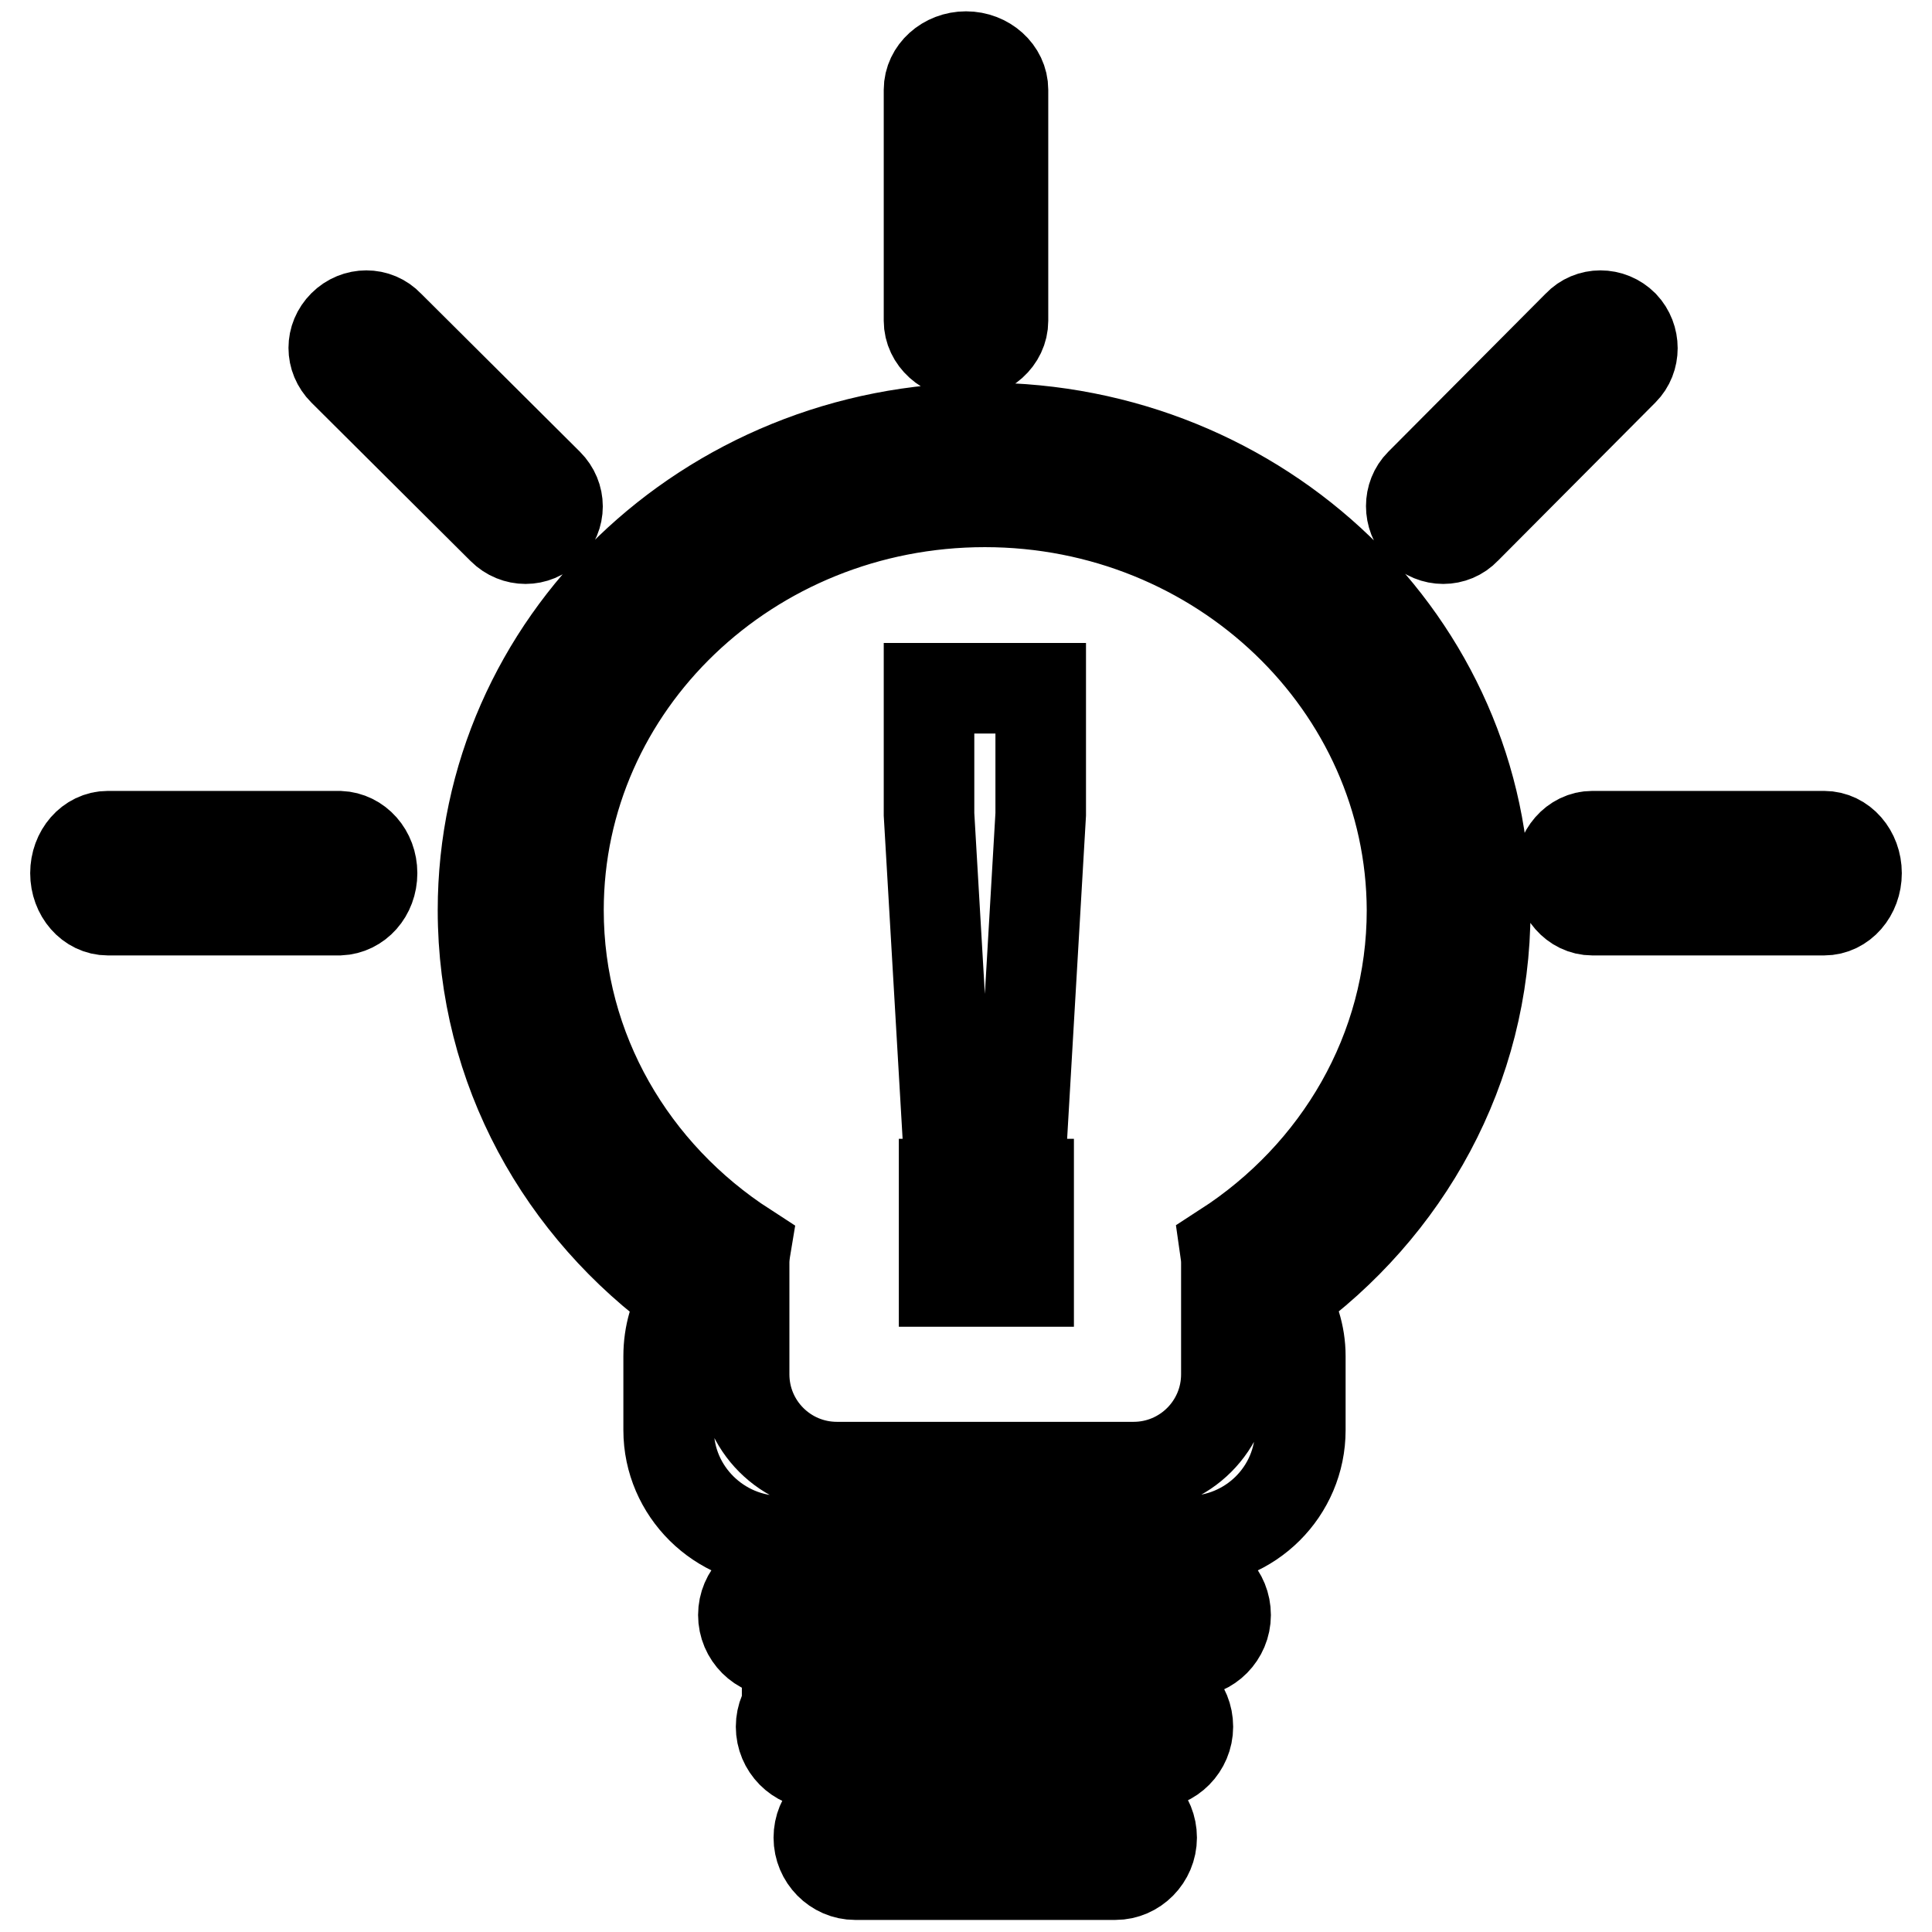 <?xml version="1.0" encoding="utf-8"?>
<!-- Svg Vector Icons : http://www.onlinewebfonts.com/icon -->
<!DOCTYPE svg PUBLIC "-//W3C//DTD SVG 1.1//EN" "http://www.w3.org/Graphics/SVG/1.1/DTD/svg11.dtd">
<svg version="1.1" xmlns="http://www.w3.org/2000/svg" xmlns:xlink="http://www.w3.org/1999/xlink" x="0px" y="0px" viewBox="0 0 256 256" enable-background="new 0 0 256 256" xml:space="preserve">
<g> <path stroke-width="12" fill-opacity="0" stroke="#000000"  d="M241.7,120.6L241.7,120.6l-30.7,0v0c-2.4,0-4.3-2.2-4.3-4.9s1.9-4.9,4.3-4.9v0h30.7v0 c2.4,0,4.3,2.2,4.3,4.9S244.1,120.6,241.7,120.6z M194.2,70.1c-1.6,1.7-4.3,1.7-6,0c-1.6-1.7-1.6-4.4,0-6l20.9-21 c1.6-1.7,4.3-1.7,6,0c1.6,1.7,1.6,4.4,0,6L194.2,70.1z M170,171.9c1.4,2.3,2.3,4.9,2.3,7.8v9.8c0,8.1-6.6,14.7-14.8,14.7h-54.1 c-8.1,0-14.8-6.6-14.8-14.7v-9.8c0-2.9,0.8-5.5,2.2-7.8c-16.3-11.7-26.8-30.2-26.8-51.3c0-35.3,29.7-63.9,66.4-63.9 c36.7,0,66.4,28.6,66.4,63.9C196.8,141.6,186.3,160.2,170,171.9z M130.5,66.5c-31.2,0-56.5,24.2-56.5,54.1c0,18.6,9.8,35,24.8,44.7 c-0.1,0.6-0.2,1.3-0.2,2v14.8c0,6.8,5.5,12.3,12.3,12.3h39.3c6.8,0,12.3-5.5,12.3-12.3v-14.8c0-0.7-0.1-1.3-0.2-2 c15-9.7,24.8-26.1,24.8-44.7C187,90.8,161.7,66.5,130.5,66.5z M125.4,147.3l-2.3-39.4V91.2h14.8v16.7l-2.3,39.4H125.4z  M136.3,169.8h-11.2v-12.9h11.2V169.8z M128,46.9c-2.7,0-4.9-2-4.9-4.4V11.9c0-2.4,2.2-4.4,4.9-4.4s4.9,2,4.9,4.4v30.6 C132.9,44.9,130.7,46.9,128,46.9z M66.6,70.1l-21.1-21c-1.7-1.7-1.7-4.3,0-6c1.7-1.7,4.4-1.7,6,0l21.1,21c1.7,1.7,1.7,4.3,0,6 C71,71.8,68.3,71.8,66.6,70.1z M45,110.8L45,110.8c2.4,0.1,4.3,2.2,4.3,4.9s-1.9,4.8-4.3,4.9v0H14.3v0c-2.4,0-4.3-2.2-4.3-4.9 s1.9-4.9,4.3-4.9v0H45z M103.4,209.1c0.3,0,0.6,0.1,0.9,0.2v-0.2h53.2v0c0,0,0,0,0.1,0c2.7,0,4.8,2.2,4.8,4.9 c0,2.7-2.2,4.9-4.8,4.9c0,0-0.1,0-0.1,0v0h-53.2v-0.2c-0.3,0.1-0.6,0.2-0.9,0.2c-2.7,0-4.9-2.2-4.9-4.9 C98.5,211.3,100.7,209.1,103.4,209.1z M108.3,223.9L108.3,223.9l44.2,0v0c0,0,0,0,0.1,0c2.7,0,4.8,2.2,4.8,4.9 c0,2.7-2.2,4.9-4.8,4.9c0,0-0.1,0-0.1,0v0h-44.2v0c-2.6,0-4.8-2.2-4.8-4.9S105.7,223.9,108.3,223.9z M113.3,238.6L113.3,238.6 l34.4,0v0c0,0,0,0,0.1,0c2.7,0,4.8,2.2,4.8,4.9c0,2.7-2.2,4.9-4.8,4.9c0,0-0.1,0-0.1,0v0h-34.4v0c-2.6,0-4.8-2.2-4.8-4.9 S110.6,238.7,113.3,238.6z"/></g>
</svg>